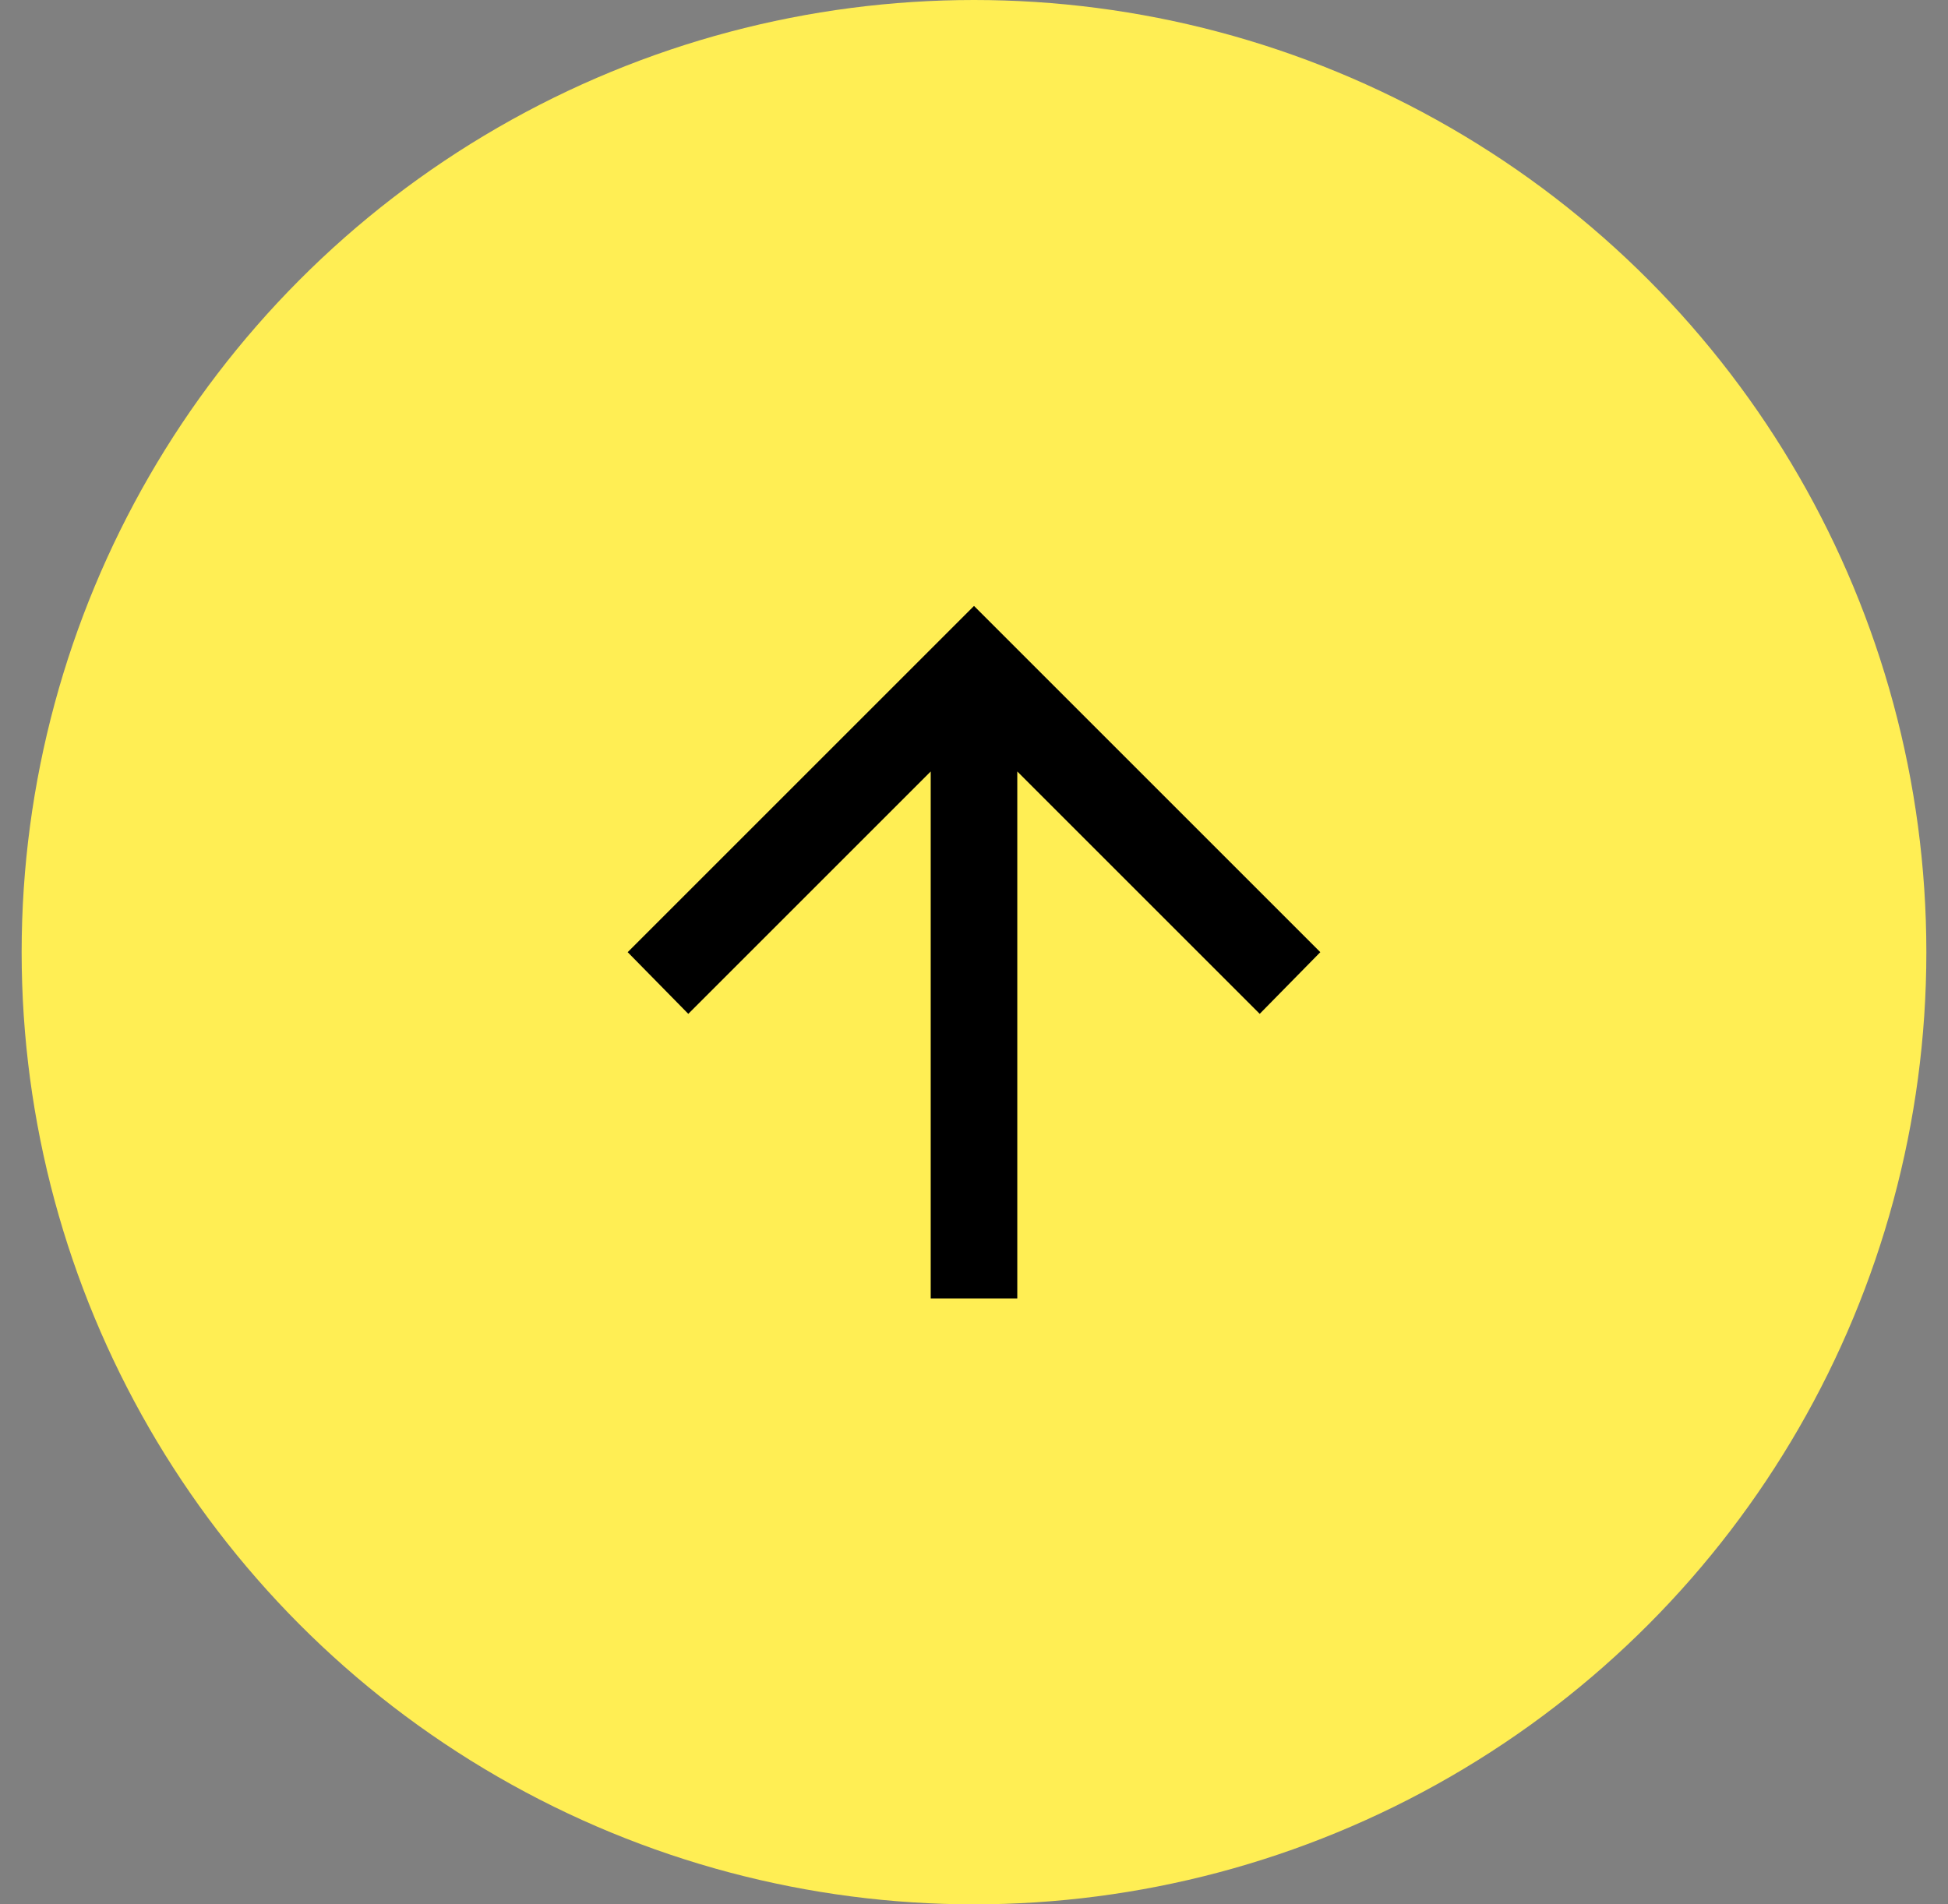 <?xml version="1.0" encoding="UTF-8"?> <svg xmlns="http://www.w3.org/2000/svg" width="45" height="44" viewBox="0 0 45 44" fill="none"><rect x="0" y="0" width="45" height="44" fill="#808080" stroke="none"/><circle cx="22" cy="22" r="22" transform="matrix(-1 0 0 1 44.5 0)" fill="#FFEE54"></circle><path d="M23.5 30V17.825L29.1 23.425L30.5 22L22.5 14L14.5 22L15.9 23.425L21.5 17.825V30H23.5Z" fill="black"></path></svg> 
